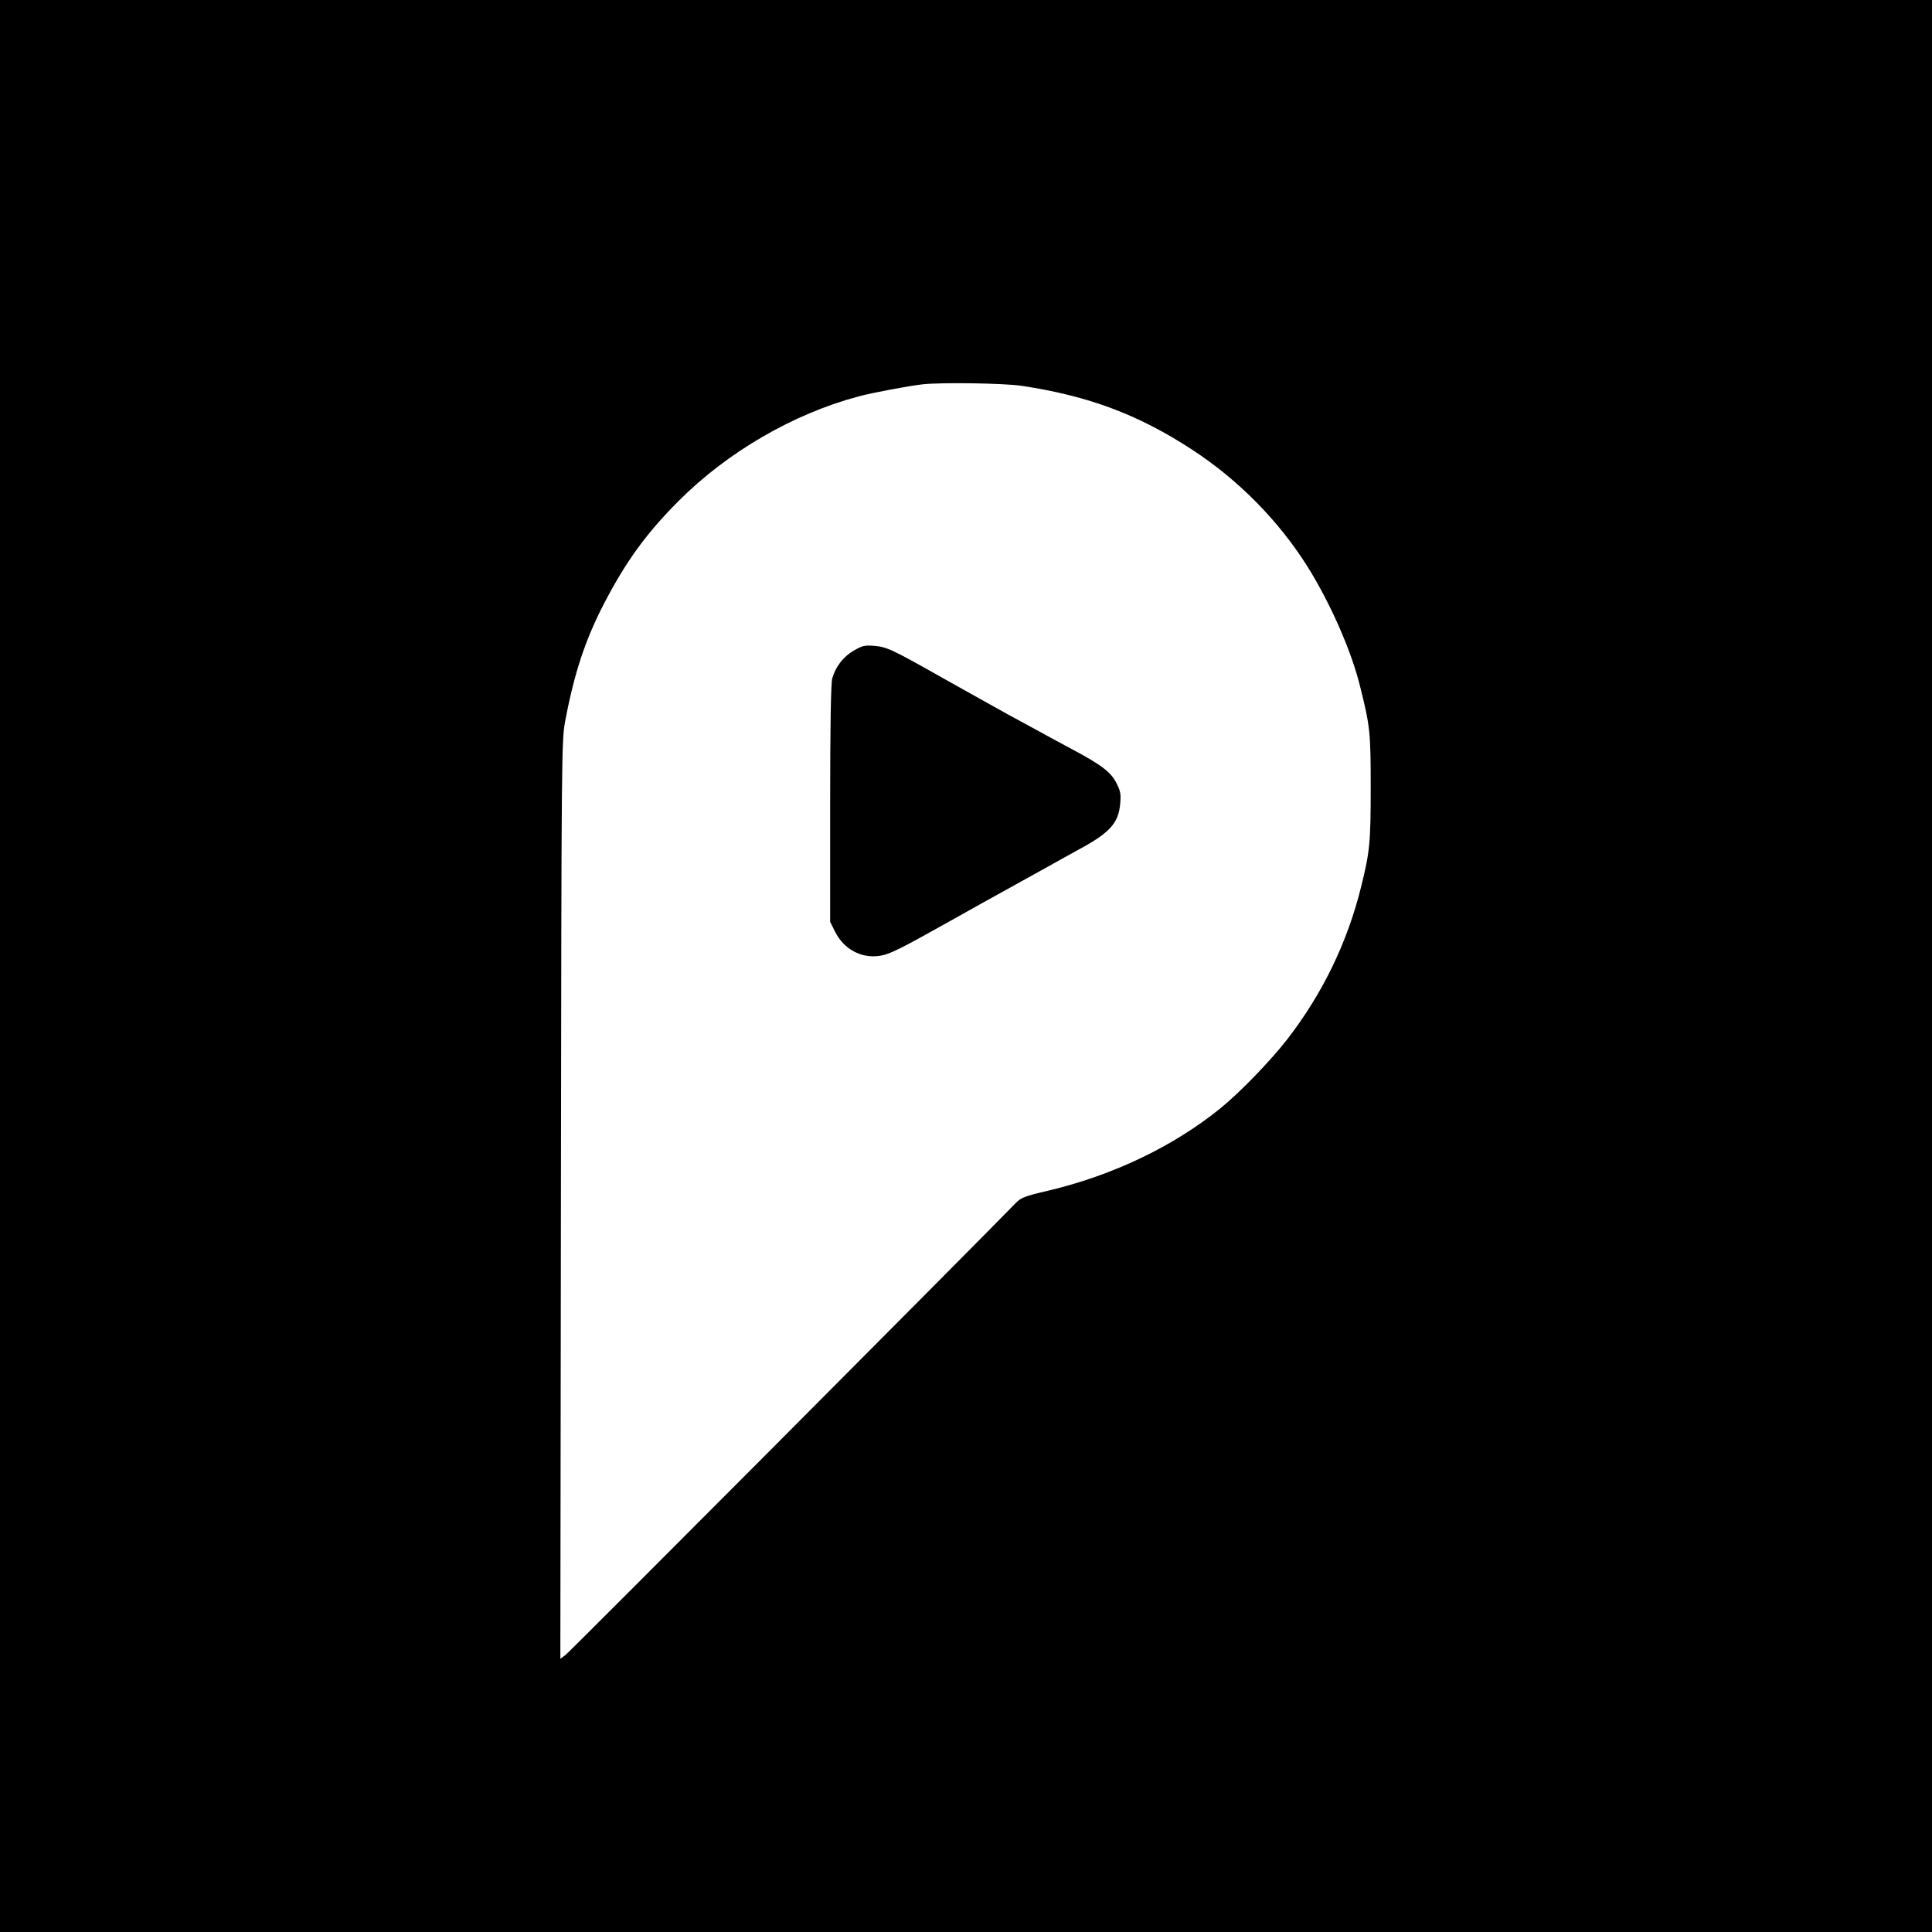 <?xml version="1.0" standalone="no"?>
<!DOCTYPE svg PUBLIC "-//W3C//DTD SVG 20010904//EN"
 "http://www.w3.org/TR/2001/REC-SVG-20010904/DTD/svg10.dtd">
<svg version="1.0" xmlns="http://www.w3.org/2000/svg"
 width="1024pt" height="1024pt" viewBox="0 0 1024 1024"
 preserveAspectRatio="xMidYMid meet">

<g transform="translate(0,1024) scale(0.1,-0.1)"
fill="#000000" stroke="none">
<path d="M0 5120 l0 -5120 5120 0 5120 0 0 5120 0 5120 -5120 0 -5120 0 0
-5120z m5415 3075 c354 -53 617 -152 900 -336 246 -160 460 -376 615 -622 120
-192 232 -445 278 -632 54 -215 57 -246 57 -540 0 -293 -5 -341 -51 -526 -73
-296 -206 -568 -391 -807 -91 -117 -250 -281 -353 -365 -250 -203 -572 -357
-915 -438 -121 -28 -144 -37 -170 -64 -262 -269 -2367 -2382 -2387 -2396 l-28
-21 3 2434 c3 2417 3 2434 24 2543 47 248 105 423 203 613 118 227 224 373
395 545 260 261 610 464 956 556 74 20 268 56 339 64 101 11 433 6 525 -8z"/>
<path d="M4524 6791 c-55 -32 -96 -86 -113 -147 -7 -26 -11 -246 -11 -665 l0
-625 26 -52 c46 -93 139 -143 237 -128 53 8 105 34 392 195 110 62 227 127
260 145 33 18 121 67 195 108 74 42 168 93 207 115 164 88 211 140 220 241 5
49 2 69 -17 106 -29 62 -80 101 -240 186 -74 40 -153 82 -175 95 -22 12 -96
52 -164 89 -68 38 -221 123 -340 190 -276 156 -300 167 -369 173 -50 4 -63 0
-108 -26z"/>
</g>
</svg>
